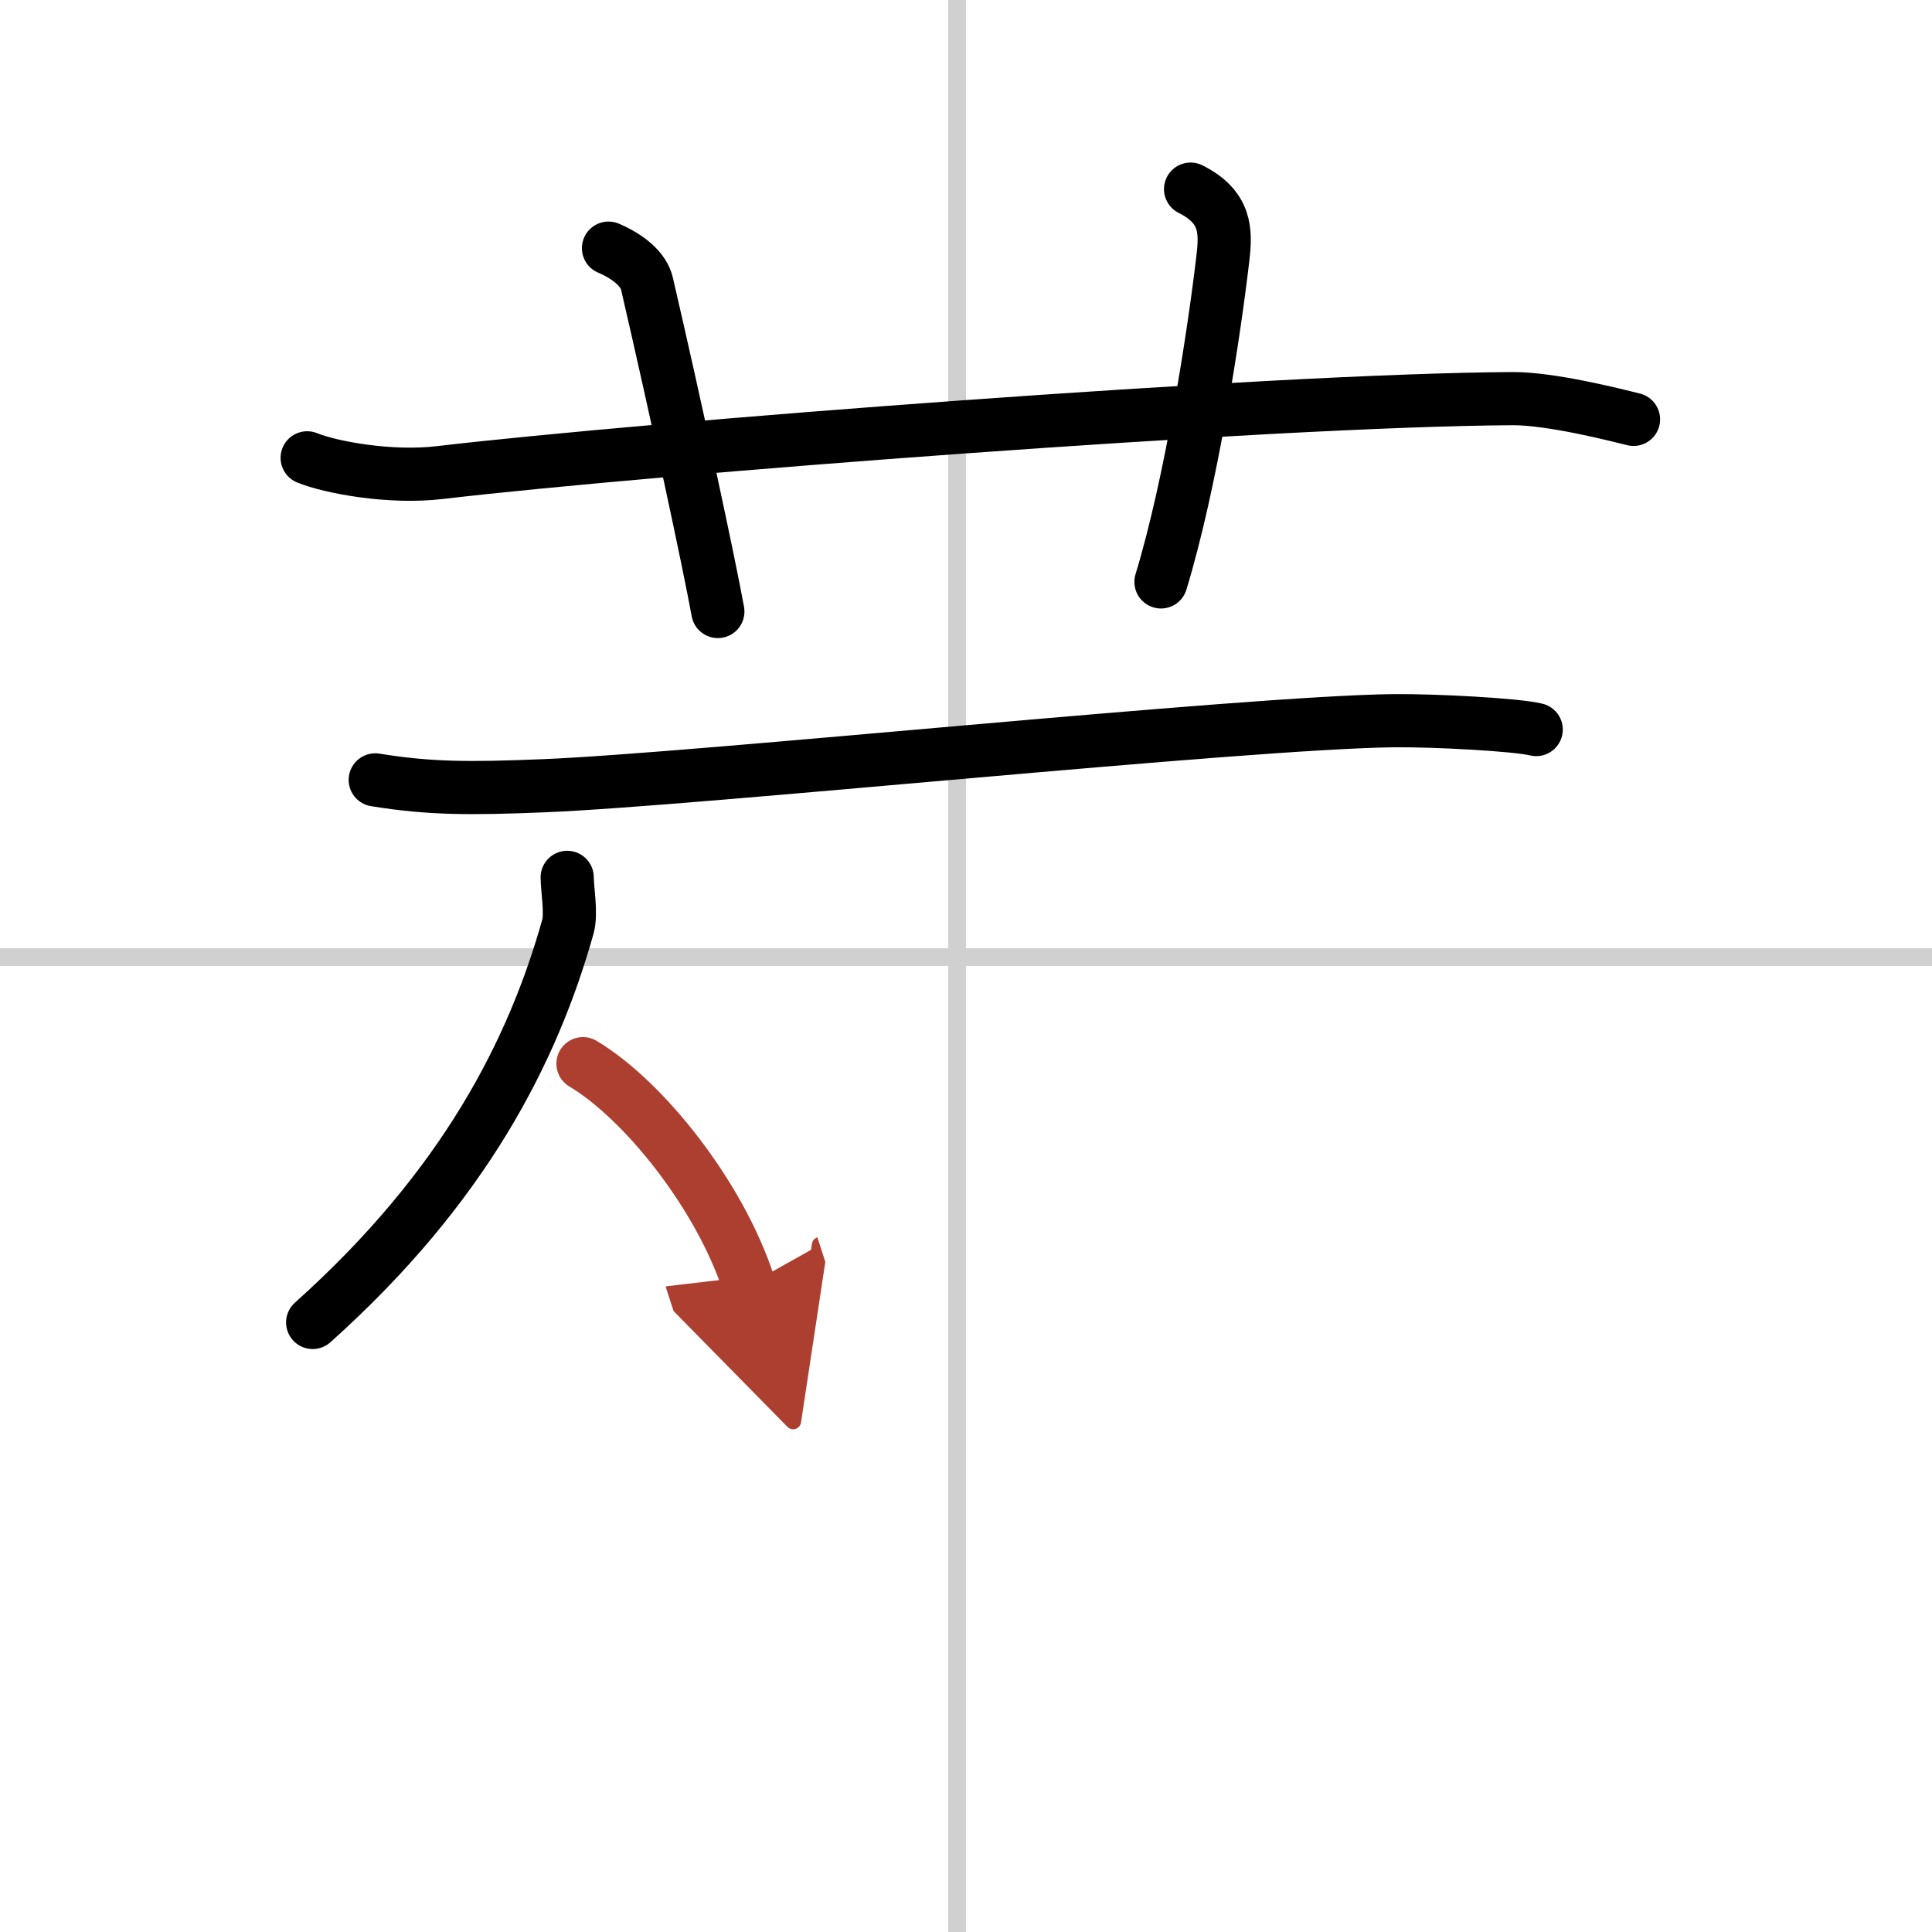 <svg width="400" height="400" viewBox="0 0 109 109" xmlns="http://www.w3.org/2000/svg"><defs><marker id="a" markerWidth="4" orient="auto" refX="1" refY="5" viewBox="0 0 10 10"><polyline points="0 0 10 5 0 10 1 5" fill="#ad3f31" stroke="#ad3f31"/></marker></defs><g fill="none" stroke="#000" stroke-linecap="round" stroke-linejoin="round" stroke-width="3"><rect width="100%" height="100%" fill="#fff" stroke="#fff"/><line x1="54" x2="54" y2="109" stroke="#d0d0d0" stroke-width="1"/><line x2="109" y1="54" y2="54" stroke="#d0d0d0" stroke-width="1"/><path d="m17.33 25.83c1.29 0.53 4.67 1.17 7.5 0.83 11.86-1.39 46.78-4.09 60.5-4.17 2.16-0.01 5.75 0.9 6.83 1.17"/><path d="m34.33 14c1.17 0.5 1.99 1.22 2.17 2 1.69 7.29 3.52 15.85 4 18.5"/><path d="m67.17 10.67c2 1 2 2.36 1.83 3.83-0.5 4.33-1.8 12.76-3.5 18.33"/><path d="m21.17 44c3.08 0.5 5.33 0.5 9.5 0.33 8.72-0.35 39.58-3.58 48-3.67 2.27-0.02 6.87 0.22 8 0.5"/><path d="m32 49.5c0 0.64 0.25 2.04 0.04 2.78-1.96 6.97-5.81 14.64-14.4 22.33"/><path d="m32.89 60.01c3.39 2.02 7.71 7.38 9.36 12.47" marker-end="url(#a)" stroke="#ad3f31"/></g></svg>
